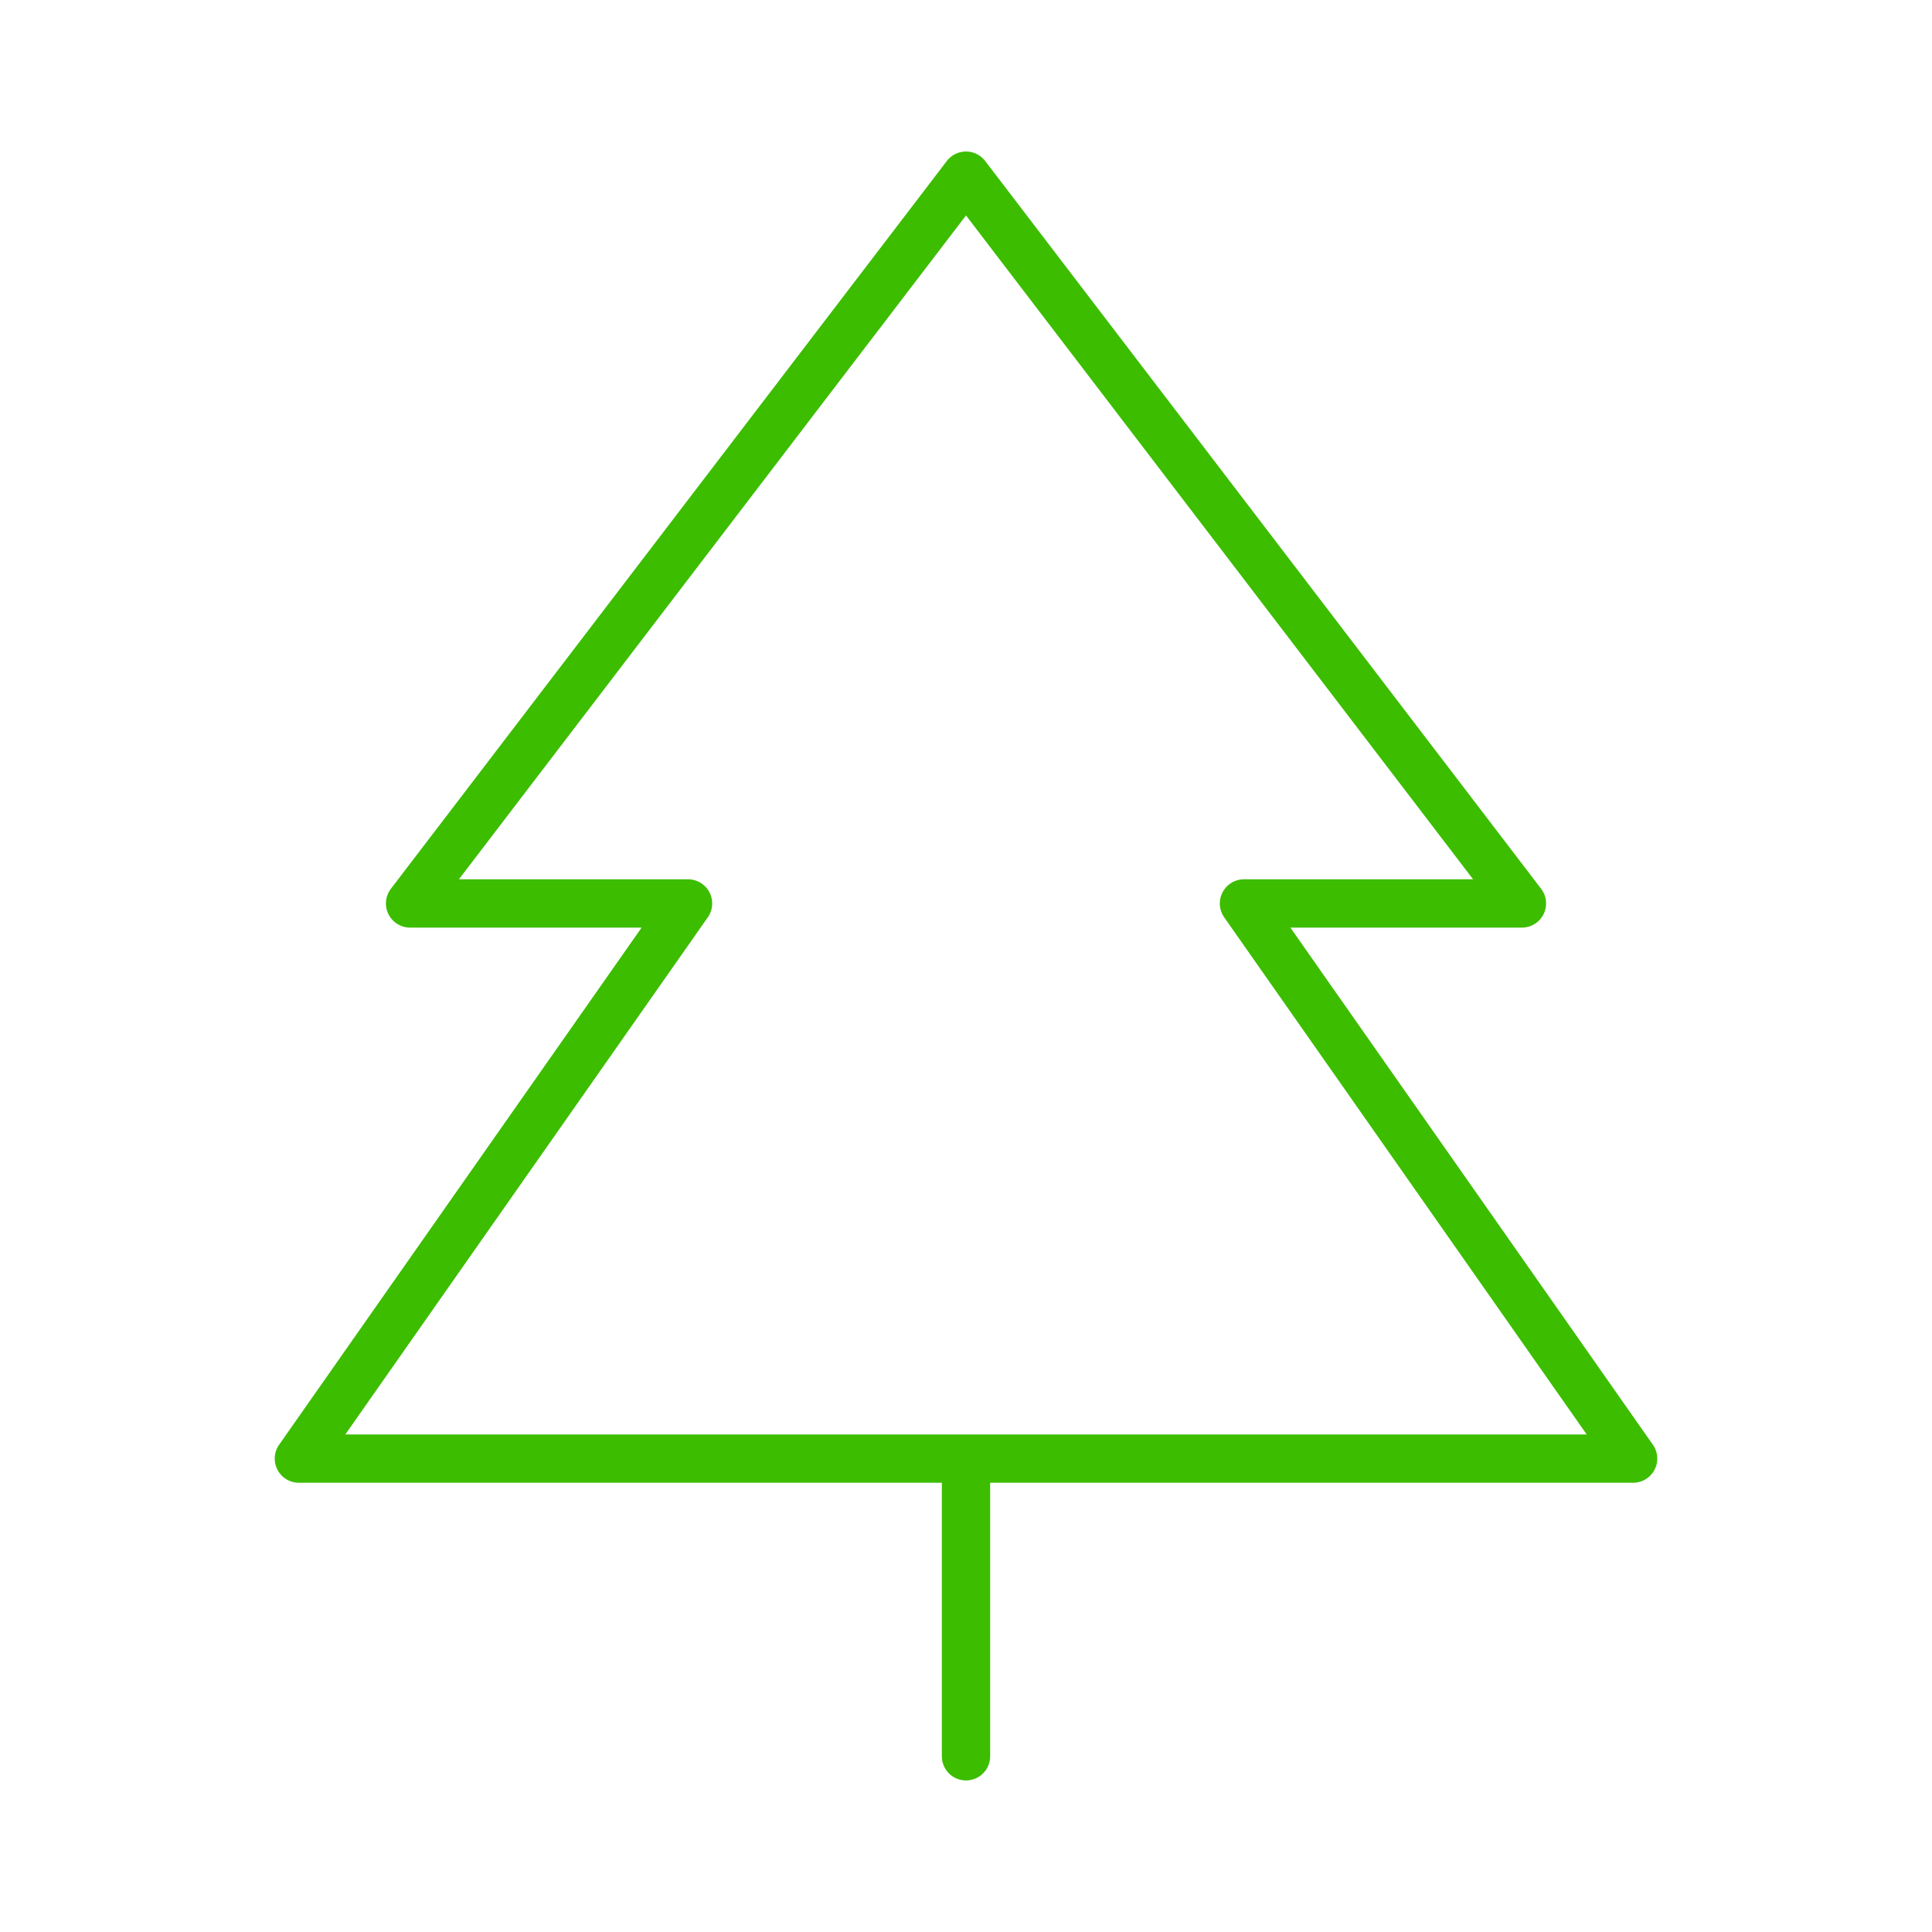 <?xml version="1.0" encoding="UTF-8"?> <svg xmlns="http://www.w3.org/2000/svg" width="40" height="40" viewBox="0 0 40 40" fill="none"> <g id="tree" clip-path="url(#clip0_1836_99917)"> <path id="Vector" d="M20 3.637L8.49 18.705H14.245L6.188 30.199H33.812L25.755 18.705H31.51L20 3.637Z" stroke="#3CBD00" stroke-linecap="round" stroke-linejoin="round"></path> <path id="Vector_2" d="M20 30.412V36.362" stroke="#3CBD00" stroke-linecap="round" stroke-linejoin="round"></path> </g> <defs> <clipPath id="clip0_1836_99917"> <rect width="40" height="40" fill="white"></rect> </clipPath> </defs> </svg> 
